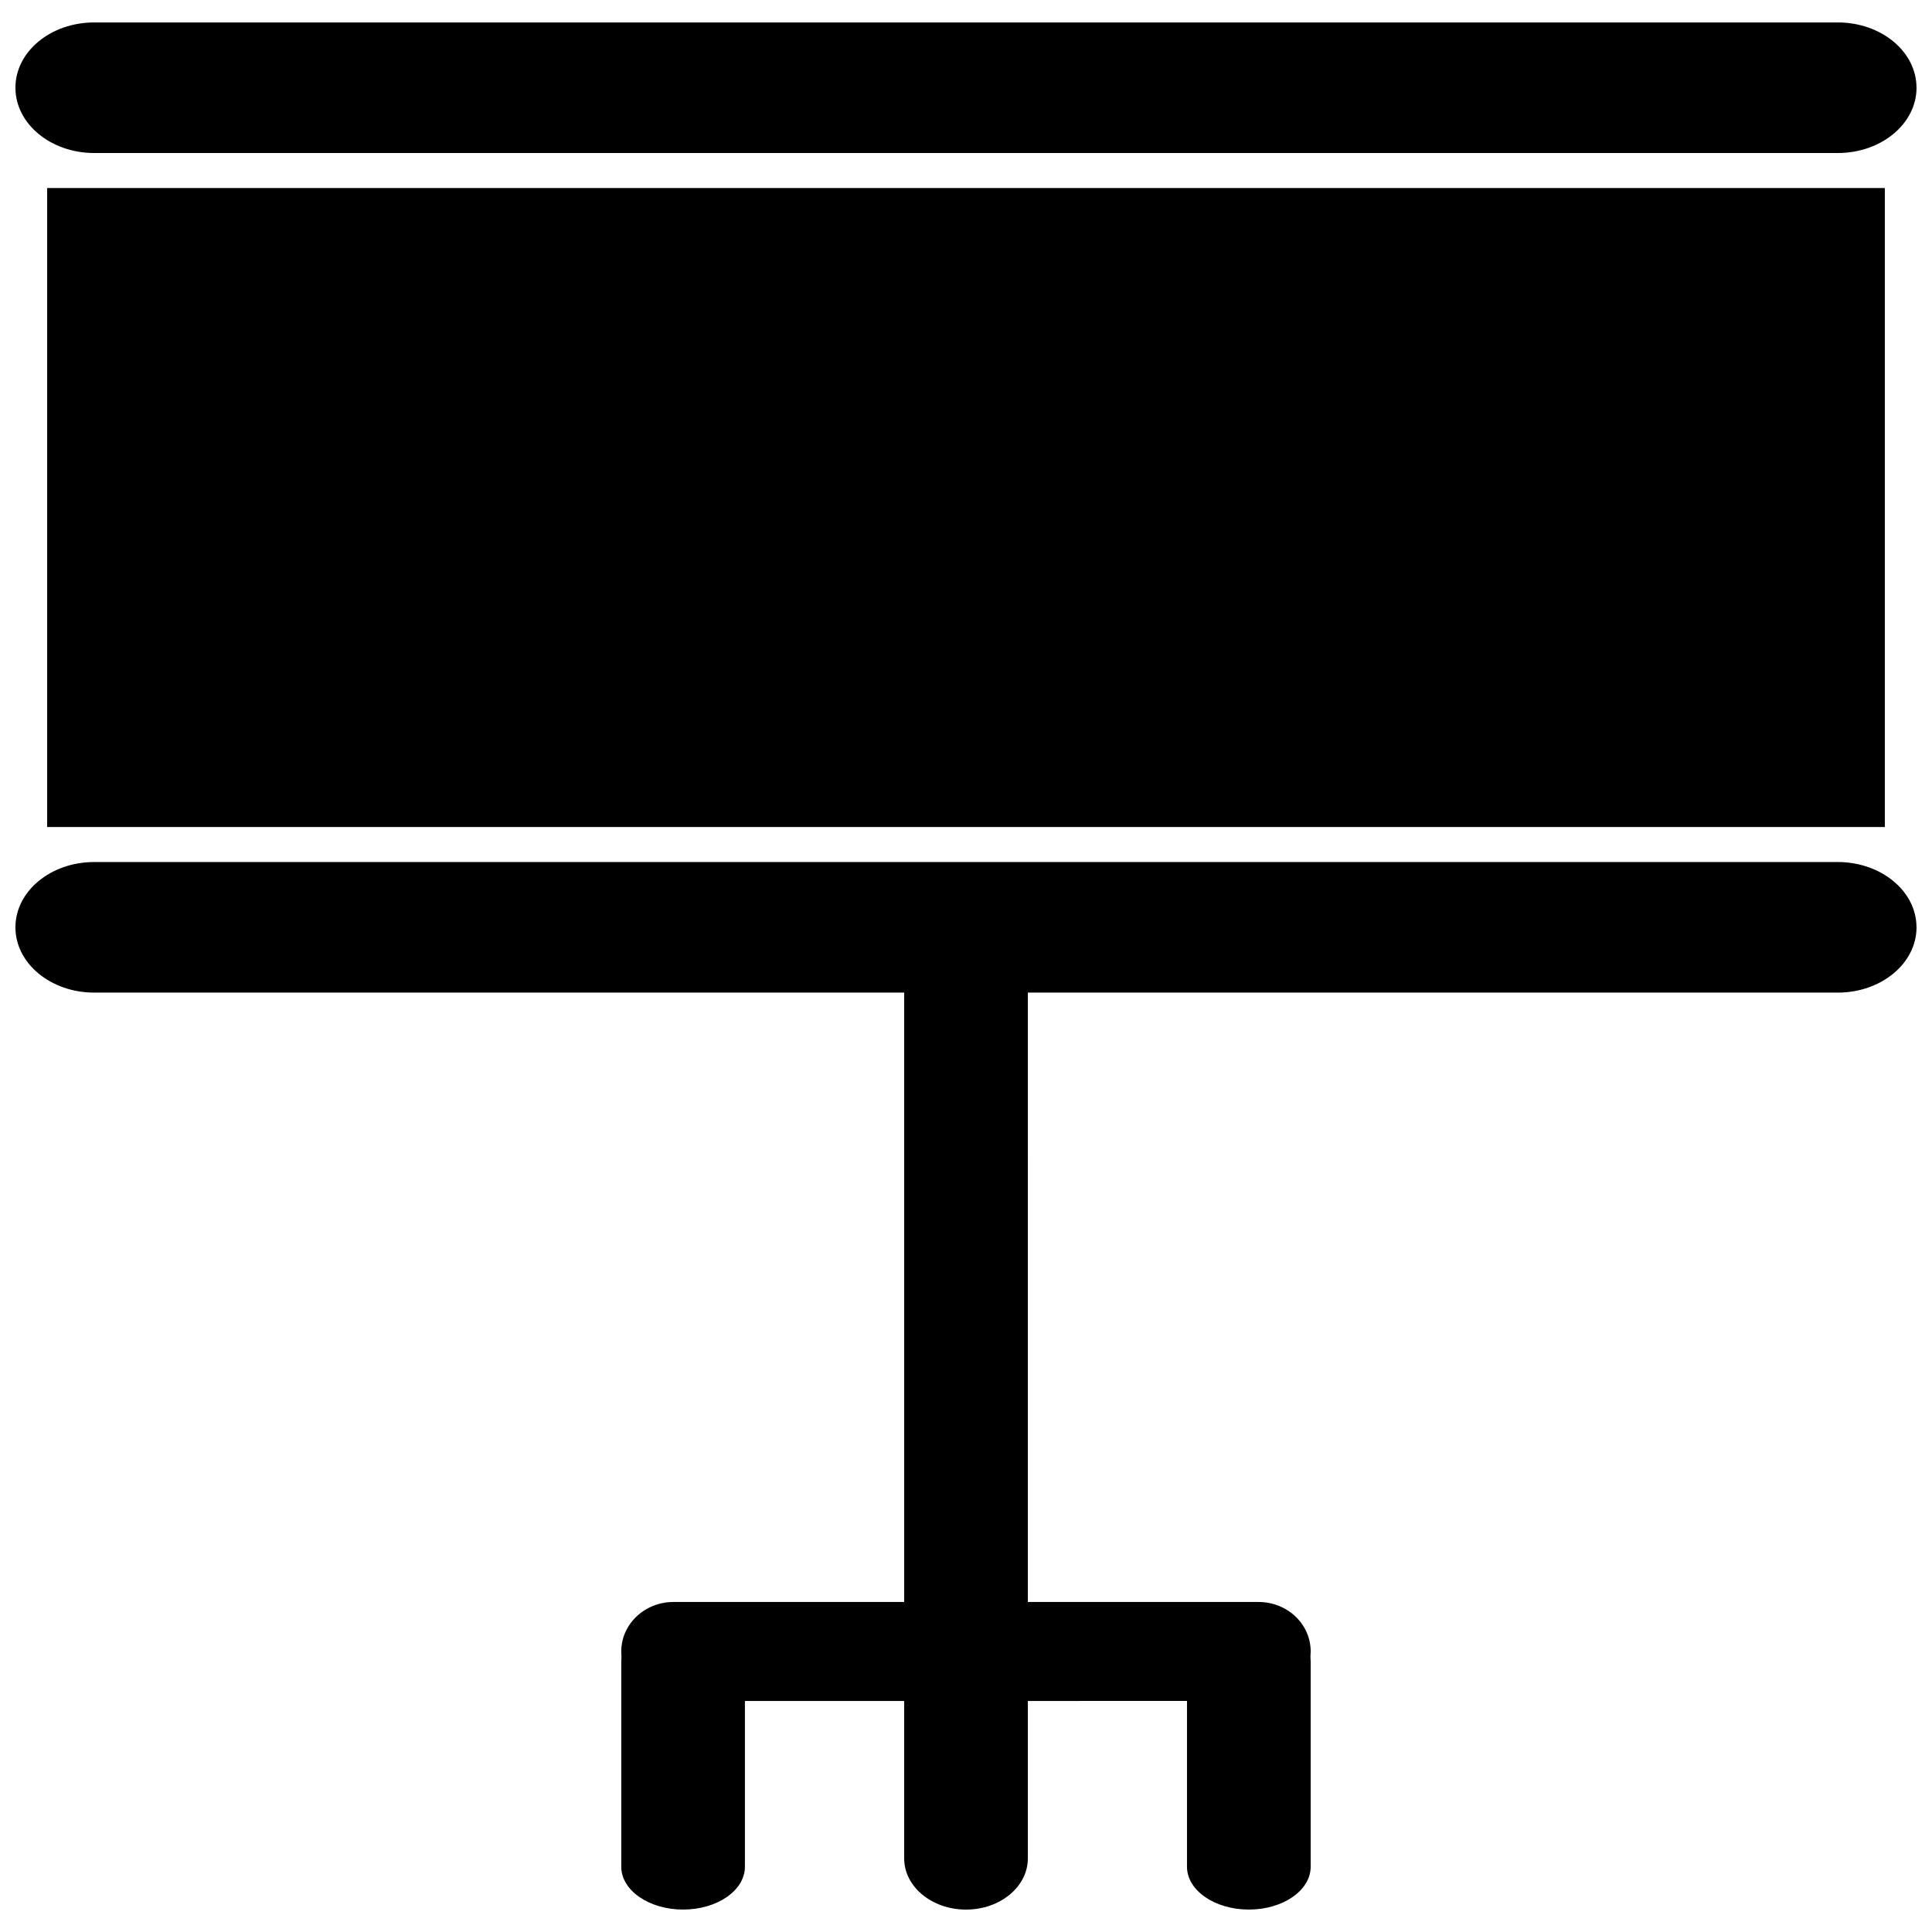 <?xml version="1.0" encoding="UTF-8"?>
<!-- Uploaded to: SVG Repo, www.svgrepo.com, Generator: SVG Repo Mixer Tools -->
<svg width="800px" height="800px" version="1.1" viewBox="144 144 512 512" xmlns="http://www.w3.org/2000/svg">
 <defs>
  <clipPath id="b">
   <path d="m148.09 372h503.81v36h-503.81z"/>
  </clipPath>
  <clipPath id="a">
   <path d="m148.09 149h503.81v36h-503.81z"/>
  </clipPath>
 </defs>
 <path d="m416.39 636.5c0 7.496-7.336 13.562-16.391 13.562-9.047 0-16.383-6.07-16.383-13.562l0.004-233.19c0-7.484 7.336-13.555 16.383-13.555 9.055 0 16.391 6.07 16.391 13.555z"/>
 <path d="m491.34 581.65c0 7.25-6.18 13.121-13.84 13.121l-155.01 0.004c-7.652 0-13.848-5.871-13.848-13.121s6.195-13.113 13.848-13.113h155.02c7.656-0.004 13.836 5.859 13.836 13.109z"/>
 <path d="m341.41 638.71c0 6.266-7.336 11.344-16.383 11.344s-16.383-5.086-16.383-11.344v-54.285c0-6.273 7.336-11.336 16.383-11.336s16.383 5.07 16.383 11.336z"/>
 <path d="m491.34 638.71c0 6.266-7.336 11.344-16.383 11.344-9.055 0-16.391-5.086-16.391-11.344v-54.285c0-6.273 7.336-11.336 16.391-11.336 9.047 0 16.383 5.07 16.383 11.336z"/>
 <path d="m156.49 193.83h487.01v169.34h-487.01z"/>
 <g clip-path="url(#b)">
  <path d="m651.9 389.75c0 9.555-9.352 17.301-20.867 17.301h-462.07c-11.523 0-20.875-7.746-20.875-17.301 0-9.559 9.352-17.305 20.875-17.305h462.05c11.535 0 20.879 7.746 20.879 17.305z"/>
 </g>
 <g clip-path="url(#a)">
  <path d="m651.9 167.24c0 9.566-9.352 17.312-20.867 17.312h-462.07c-11.523 0-20.875-7.754-20.875-17.312 0-9.566 9.352-17.293 20.875-17.293h462.05c11.535-0.008 20.879 7.731 20.879 17.293z"/>
 </g>
</svg>
